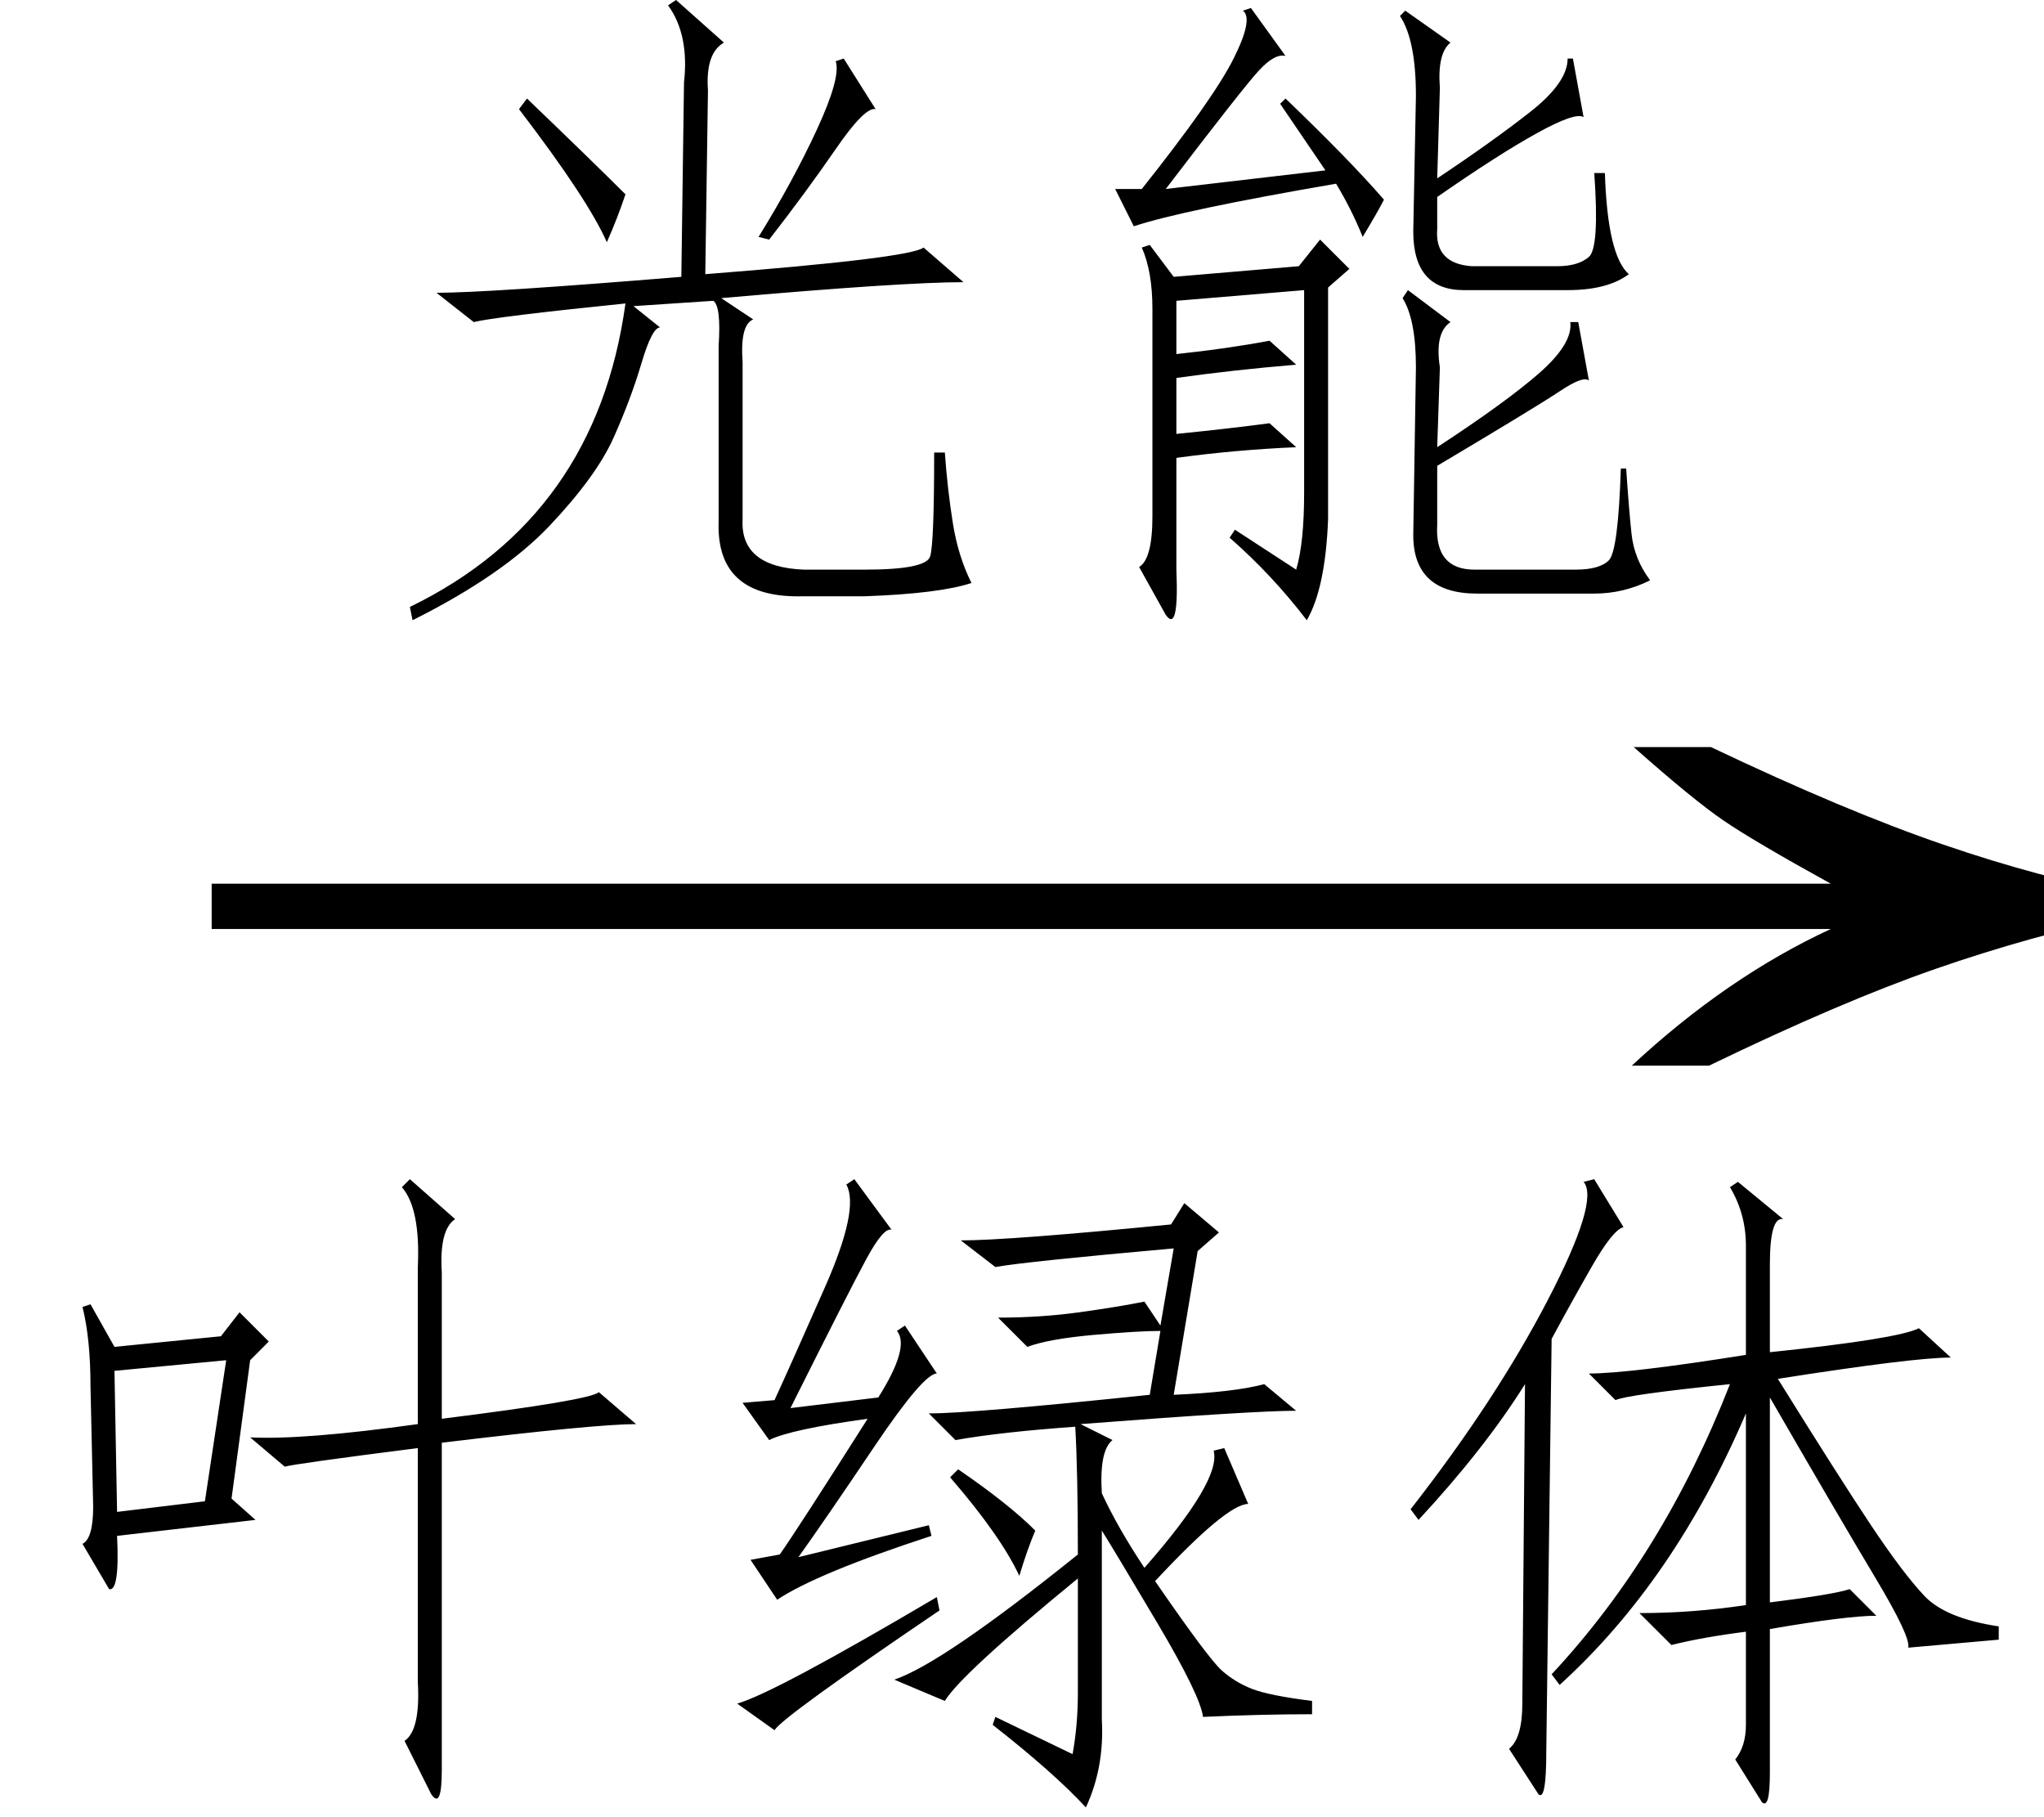 <svg xmlns="http://www.w3.org/2000/svg" xmlns:xlink="http://www.w3.org/1999/xlink" stroke-dasharray="none" shape-rendering="auto" font-family="'Dialog'" width="36" text-rendering="auto" fill-opacity="1" contentScriptType="text/ecmascript" color-interpolation="auto" color-rendering="auto" preserveAspectRatio="xMidYMid meet" font-size="12" fill="black" stroke="black" image-rendering="auto" stroke-miterlimit="10" zoomAndPan="magnify" version="1.0" stroke-linecap="square" stroke-linejoin="miter" contentStyleType="text/css" font-style="normal" height="32" stroke-width="1" stroke-dashoffset="0" font-weight="normal" stroke-opacity="1"><defs id="genericDefs"/><g><g text-rendering="optimizeLegibility" transform="translate(2.297,20) matrix(2.29,0,0,1,0,0)" color-rendering="optimizeQuality" color-interpolation="linearRGB" image-rendering="optimizeQuality"><path d="M12.156 -6.844 Q13.188 -5.719 13.945 -5.125 Q14.703 -4.531 15.375 -4.25 L15.375 -3.891 Q14.609 -3.516 13.883 -2.938 Q13.156 -2.359 12.141 -1.234 L11.547 -1.234 Q12.281 -2.797 13.078 -3.641 L0.625 -3.641 L0.625 -4.438 L13.078 -4.438 Q12.484 -5.188 12.25 -5.555 Q12.016 -5.922 11.562 -6.844 L12.156 -6.844 Z" stroke="none"/></g><g text-rendering="optimizeLegibility" transform="translate(0,30.562)" color-rendering="optimizeQuality" color-interpolation="linearRGB" image-rendering="optimizeQuality"><path d="M1.594 -6.141 Q1.594 -6.984 1.453 -7.547 L1.594 -7.594 L2.016 -6.844 L3.891 -7.031 L4.219 -7.453 L4.734 -6.938 L4.406 -6.609 L4.078 -4.172 L4.5 -3.797 L2.062 -3.516 Q2.109 -2.531 1.922 -2.578 L1.453 -3.375 Q1.641 -3.469 1.641 -4.031 L1.594 -6.141 ZM7.219 -9.797 L8.016 -9.094 Q7.734 -8.906 7.781 -8.156 L7.781 -5.578 Q10.406 -5.906 10.547 -6.047 L11.203 -5.484 Q10.5 -5.484 7.781 -5.156 L7.781 0.609 Q7.781 1.312 7.594 1.031 L7.125 0.094 Q7.406 -0.094 7.359 -0.938 L7.359 -5.062 Q5.156 -4.781 5.016 -4.734 L4.406 -5.25 Q5.344 -5.203 7.359 -5.484 L7.359 -8.25 Q7.406 -9.281 7.078 -9.656 L7.219 -9.797 ZM3.984 -6.609 L2.016 -6.422 L2.062 -3.938 L3.609 -4.125 L3.984 -6.609 ZM17.484 -0.188 L17.531 -0.328 L18.891 0.328 Q18.984 -0.188 18.984 -0.75 L18.984 -2.766 Q16.922 -1.078 16.641 -0.609 L15.75 -0.984 Q16.594 -1.266 18.984 -3.188 Q18.984 -4.641 18.938 -5.438 Q17.625 -5.344 16.828 -5.203 L16.359 -5.672 Q17.109 -5.672 20.25 -6 L20.438 -7.125 Q20.062 -7.125 19.266 -7.055 Q18.469 -6.984 18.094 -6.844 L17.578 -7.359 Q18.328 -7.359 19.008 -7.453 Q19.688 -7.547 20.156 -7.641 L20.438 -7.219 L20.672 -8.578 Q18.047 -8.344 17.531 -8.25 L16.922 -8.719 Q17.766 -8.719 20.625 -9 L20.859 -9.375 L21.469 -8.859 L21.094 -8.531 L20.672 -6 Q21.75 -6.047 22.266 -6.188 L22.828 -5.719 Q22.078 -5.719 19.031 -5.484 L19.594 -5.203 Q19.359 -5.016 19.406 -4.266 Q19.688 -3.656 20.156 -2.953 Q21.516 -4.5 21.375 -5.016 L21.562 -5.062 L21.984 -4.078 Q21.609 -4.078 20.344 -2.719 Q21.281 -1.359 21.516 -1.148 Q21.75 -0.938 22.055 -0.82 Q22.359 -0.703 23.109 -0.609 L23.109 -0.375 Q22.219 -0.375 21.188 -0.328 Q21.141 -0.703 20.391 -1.969 Q19.641 -3.234 19.406 -3.609 L19.406 -0.281 Q19.453 0.562 19.125 1.266 Q18.562 0.656 17.484 -0.188 ZM15.797 -7.125 L15.938 -7.219 L16.5 -6.375 Q16.266 -6.375 15.398 -5.086 Q14.531 -3.797 14.062 -3.141 L16.359 -3.703 L16.406 -3.516 Q14.391 -2.859 13.688 -2.391 L13.219 -3.094 L13.734 -3.188 Q14.062 -3.656 15.281 -5.578 Q13.922 -5.391 13.547 -5.203 L13.078 -5.859 L13.641 -5.906 Q13.922 -6.516 14.531 -7.898 Q15.141 -9.281 14.906 -9.703 L15.047 -9.797 L15.703 -8.906 Q15.562 -8.953 15.258 -8.391 Q14.953 -7.828 13.922 -5.766 L15.469 -5.953 Q16.031 -6.844 15.797 -7.125 ZM16.547 -2.203 Q13.781 -0.328 13.641 -0.094 L12.984 -0.562 Q13.641 -0.75 16.5 -2.438 L16.547 -2.203 ZM16.875 -4.688 Q17.766 -4.078 18.234 -3.609 Q18.094 -3.281 17.953 -2.812 Q17.625 -3.516 16.734 -4.547 L16.875 -4.688 ZM33.023 -2.789 Q32.391 -3.844 31.172 -5.953 L31.172 -2.344 Q32.297 -2.484 32.578 -2.578 L33.047 -2.109 Q32.531 -2.109 31.172 -1.875 L31.172 0.656 Q31.172 1.312 31.031 1.172 L30.562 0.422 Q30.75 0.188 30.75 -0.188 L30.75 -1.828 Q30 -1.734 29.438 -1.594 L28.875 -2.156 Q29.812 -2.156 30.75 -2.297 L30.75 -5.672 Q29.484 -2.719 27.469 -0.891 L27.328 -1.078 Q29.297 -3.188 30.469 -6.188 Q28.641 -6 28.453 -5.906 L27.984 -6.375 Q28.688 -6.375 30.75 -6.703 L30.75 -8.625 Q30.75 -9.188 30.469 -9.656 L30.609 -9.75 L31.406 -9.094 Q31.172 -9.141 31.172 -8.297 L31.172 -6.75 Q33.422 -6.984 33.797 -7.172 L34.359 -6.656 Q33.703 -6.656 31.312 -6.281 Q32.391 -4.547 32.953 -3.703 Q33.516 -2.859 33.891 -2.461 Q34.266 -2.062 35.203 -1.922 L35.203 -1.688 L33.609 -1.547 Q33.656 -1.734 33.023 -2.789 ZM27.234 0.281 Q27.234 1.172 27.094 1.031 L26.578 0.234 Q26.812 0.047 26.812 -0.562 L26.859 -6.188 Q26.156 -5.062 24.984 -3.797 L24.844 -3.984 Q26.344 -5.906 27.258 -7.664 Q28.172 -9.422 27.891 -9.75 L28.078 -9.797 L28.594 -8.953 Q28.406 -8.906 28.031 -8.25 Q27.656 -7.594 27.328 -6.984 L27.234 0.281 Z" stroke="none"/></g><g text-rendering="optimizeLegibility" transform="translate(6.141,9.797)" color-rendering="optimizeQuality" color-interpolation="linearRGB" image-rendering="optimizeQuality"><path d="M6.281 -4.969 Q9.891 -5.25 10.125 -5.438 L10.828 -4.828 Q9.75 -4.828 6.562 -4.547 L7.125 -4.172 Q6.891 -4.078 6.938 -3.422 L6.938 -0.656 Q6.891 0.188 8.016 0.234 L9.094 0.234 Q10.172 0.234 10.242 0 Q10.312 -0.234 10.312 -1.828 L10.5 -1.828 Q10.547 -1.172 10.641 -0.586 Q10.734 0 10.969 0.469 Q10.406 0.656 9.094 0.703 L8.016 0.703 Q6.469 0.75 6.516 -0.609 L6.516 -3.703 Q6.562 -4.406 6.422 -4.5 L5.016 -4.406 L5.484 -4.031 Q5.344 -4.031 5.156 -3.398 Q4.969 -2.766 4.664 -2.086 Q4.359 -1.406 3.539 -0.539 Q2.719 0.328 1.125 1.125 L1.078 0.891 Q4.359 -0.703 4.875 -4.453 Q2.578 -4.219 2.203 -4.125 L1.547 -4.641 Q2.438 -4.641 5.859 -4.922 L5.906 -8.344 Q6 -9.188 5.625 -9.703 L5.766 -9.797 L6.609 -9.047 Q6.281 -8.859 6.328 -8.203 L6.281 -4.969 ZM7.219 -5.625 Q7.828 -6.609 8.25 -7.523 Q8.672 -8.438 8.578 -8.719 L8.719 -8.766 L9.281 -7.875 Q9.094 -7.922 8.578 -7.172 Q8.062 -6.422 7.406 -5.578 L7.219 -5.625 ZM3 -7.875 L3.141 -8.062 Q4.312 -6.938 4.875 -6.375 Q4.734 -5.953 4.547 -5.531 Q4.219 -6.281 3 -7.875 ZM15.609 -0.469 L16.688 0.234 Q16.828 -0.234 16.828 -1.125 L16.828 -4.688 L14.578 -4.5 L14.578 -3.562 Q15.469 -3.656 16.219 -3.797 L16.688 -3.375 Q15.562 -3.281 14.578 -3.141 L14.578 -2.156 Q15.516 -2.25 16.219 -2.344 L16.688 -1.922 Q15.609 -1.875 14.578 -1.734 L14.578 0.234 Q14.625 1.359 14.391 1.031 L13.922 0.188 Q14.156 0.047 14.156 -0.703 L14.156 -4.359 Q14.156 -5.016 13.969 -5.438 L14.109 -5.484 L14.531 -4.922 L16.734 -5.109 L17.109 -5.578 L17.625 -5.062 L17.25 -4.734 L17.25 -0.656 Q17.203 0.562 16.875 1.125 Q16.266 0.328 15.516 -0.328 L15.609 -0.469 ZM18.656 -4.688 L19.406 -4.125 Q19.125 -3.938 19.219 -3.328 L19.172 -1.922 Q20.391 -2.719 20.977 -3.234 Q21.562 -3.75 21.516 -4.125 L21.656 -4.125 L21.844 -3.094 Q21.75 -3.188 21.328 -2.906 Q20.906 -2.625 19.172 -1.594 L19.172 -0.562 Q19.125 0.234 19.828 0.234 L21.609 0.234 Q22.031 0.234 22.195 0.07 Q22.359 -0.094 22.406 -1.547 L22.5 -1.547 Q22.547 -0.844 22.594 -0.398 Q22.641 0.047 22.922 0.422 Q22.453 0.656 21.938 0.656 L19.875 0.656 Q18.75 0.656 18.75 -0.375 L18.797 -3.328 Q18.797 -4.172 18.562 -4.547 L18.656 -4.688 ZM18.609 -9.609 L19.406 -9.047 Q19.172 -8.859 19.219 -8.25 L19.172 -6.656 Q20.156 -7.312 20.812 -7.828 Q21.469 -8.344 21.469 -8.766 L21.562 -8.766 L21.75 -7.734 Q21.609 -7.828 20.93 -7.453 Q20.25 -7.078 19.172 -6.328 L19.172 -5.766 Q19.125 -5.156 19.781 -5.109 L21.281 -5.109 Q21.656 -5.109 21.844 -5.273 Q22.031 -5.438 21.938 -6.75 L22.125 -6.75 Q22.172 -5.297 22.547 -4.969 Q22.172 -4.688 21.469 -4.688 L19.641 -4.688 Q18.75 -4.688 18.75 -5.719 L18.797 -8.109 Q18.797 -9.094 18.516 -9.516 L18.609 -9.609 ZM13.828 -5.812 L13.5 -6.469 L13.969 -6.469 Q15.234 -8.062 15.586 -8.766 Q15.938 -9.469 15.75 -9.609 L15.891 -9.656 L16.5 -8.812 Q16.312 -8.859 16.031 -8.555 Q15.75 -8.25 14.391 -6.469 L17.203 -6.797 L16.406 -7.969 L16.5 -8.062 Q17.625 -6.984 18.234 -6.281 Q18.141 -6.094 17.859 -5.625 Q17.672 -6.094 17.391 -6.562 Q14.672 -6.094 13.828 -5.812 Z" stroke="none"/></g></g></svg>